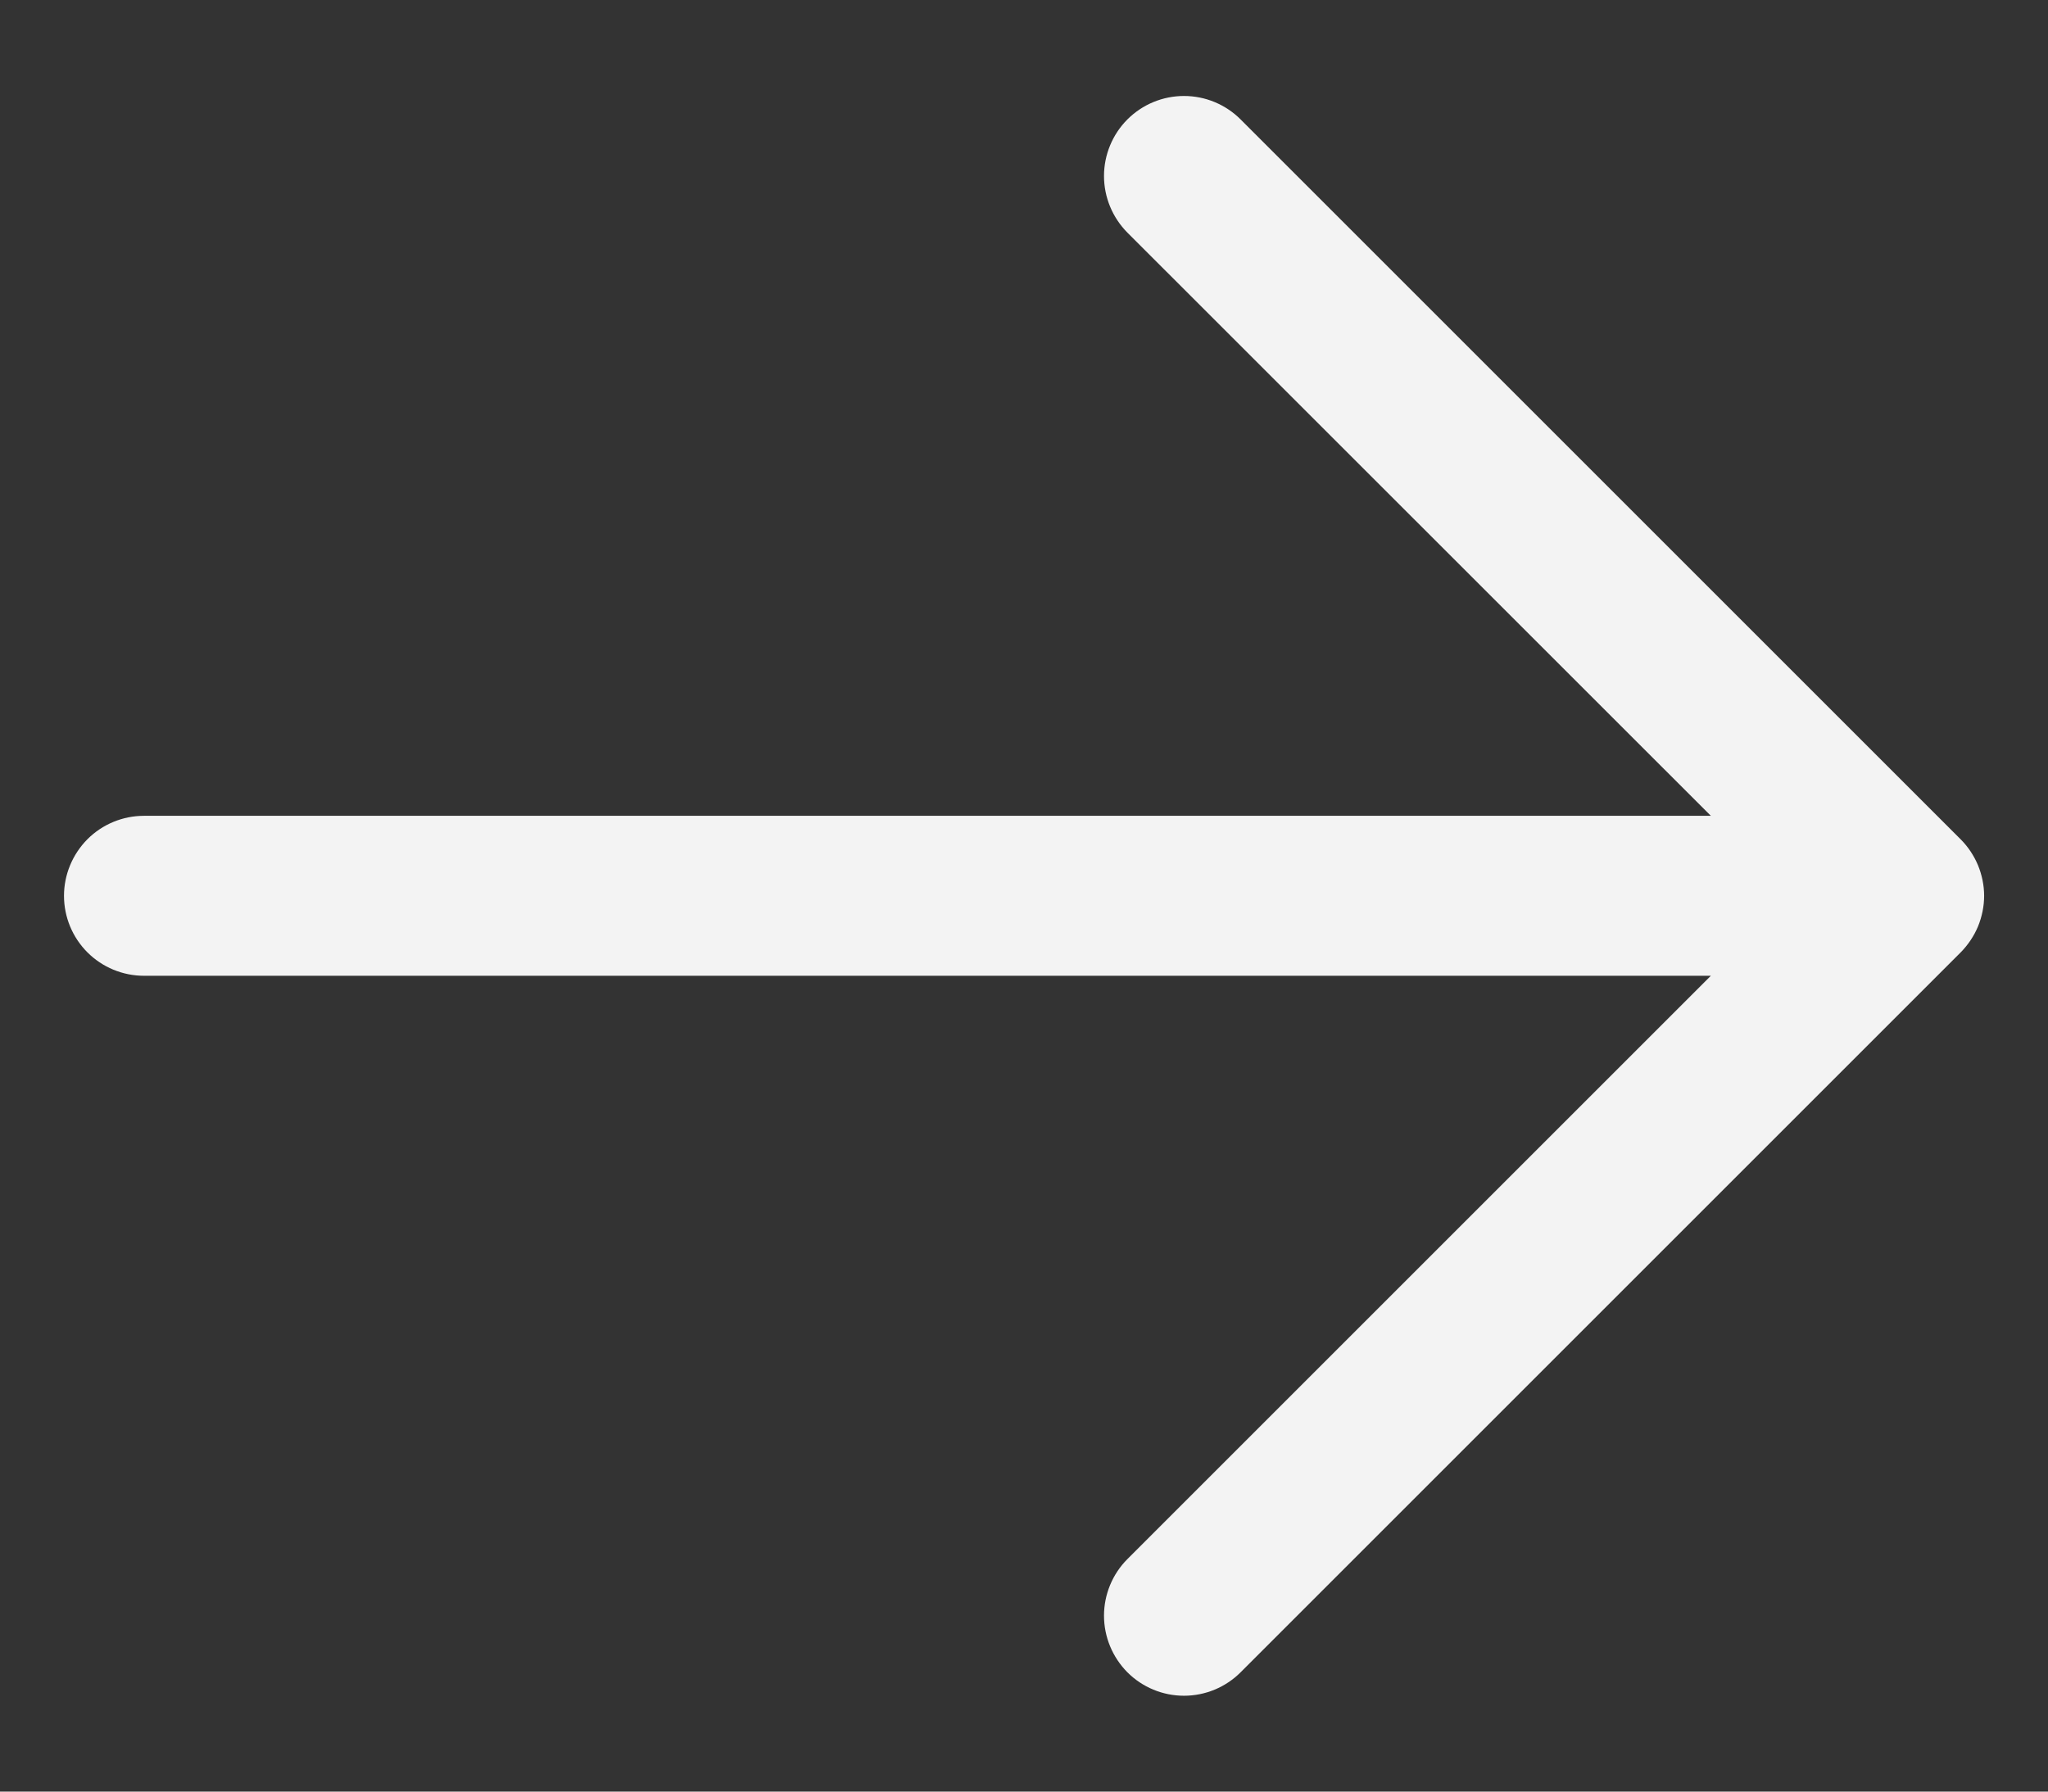 <svg width="16" height="14" viewBox="0 0 16 14" fill="none" xmlns="http://www.w3.org/2000/svg">
<rect x="0" y="0" width="16" height="14" fill="#333333" stroke="none"/>
<path d="M15.317 7.443L9.692 13.068C9.575 13.185 9.416 13.251 9.25 13.251C9.084 13.251 8.925 13.185 8.808 13.068C8.691 12.95 8.625 12.791 8.625 12.625C8.625 12.46 8.691 12.3 8.808 12.183L13.366 7.625H1.125C0.959 7.625 0.8 7.559 0.683 7.442C0.566 7.325 0.5 7.166 0.5 7C0.5 6.835 0.566 6.676 0.683 6.558C0.8 6.441 0.959 6.375 1.125 6.375H13.366L8.808 1.818C8.691 1.7 8.625 1.541 8.625 1.375C8.625 1.21 8.691 1.05 8.808 0.933C8.925 0.816 9.084 0.75 9.25 0.75C9.416 0.75 9.575 0.816 9.692 0.933L15.317 6.558C15.375 6.616 15.421 6.685 15.453 6.761C15.484 6.837 15.501 6.918 15.501 7C15.501 7.082 15.484 7.164 15.453 7.24C15.421 7.316 15.375 7.384 15.317 7.443Z" fill="#F3F3F3"/>
</svg>
